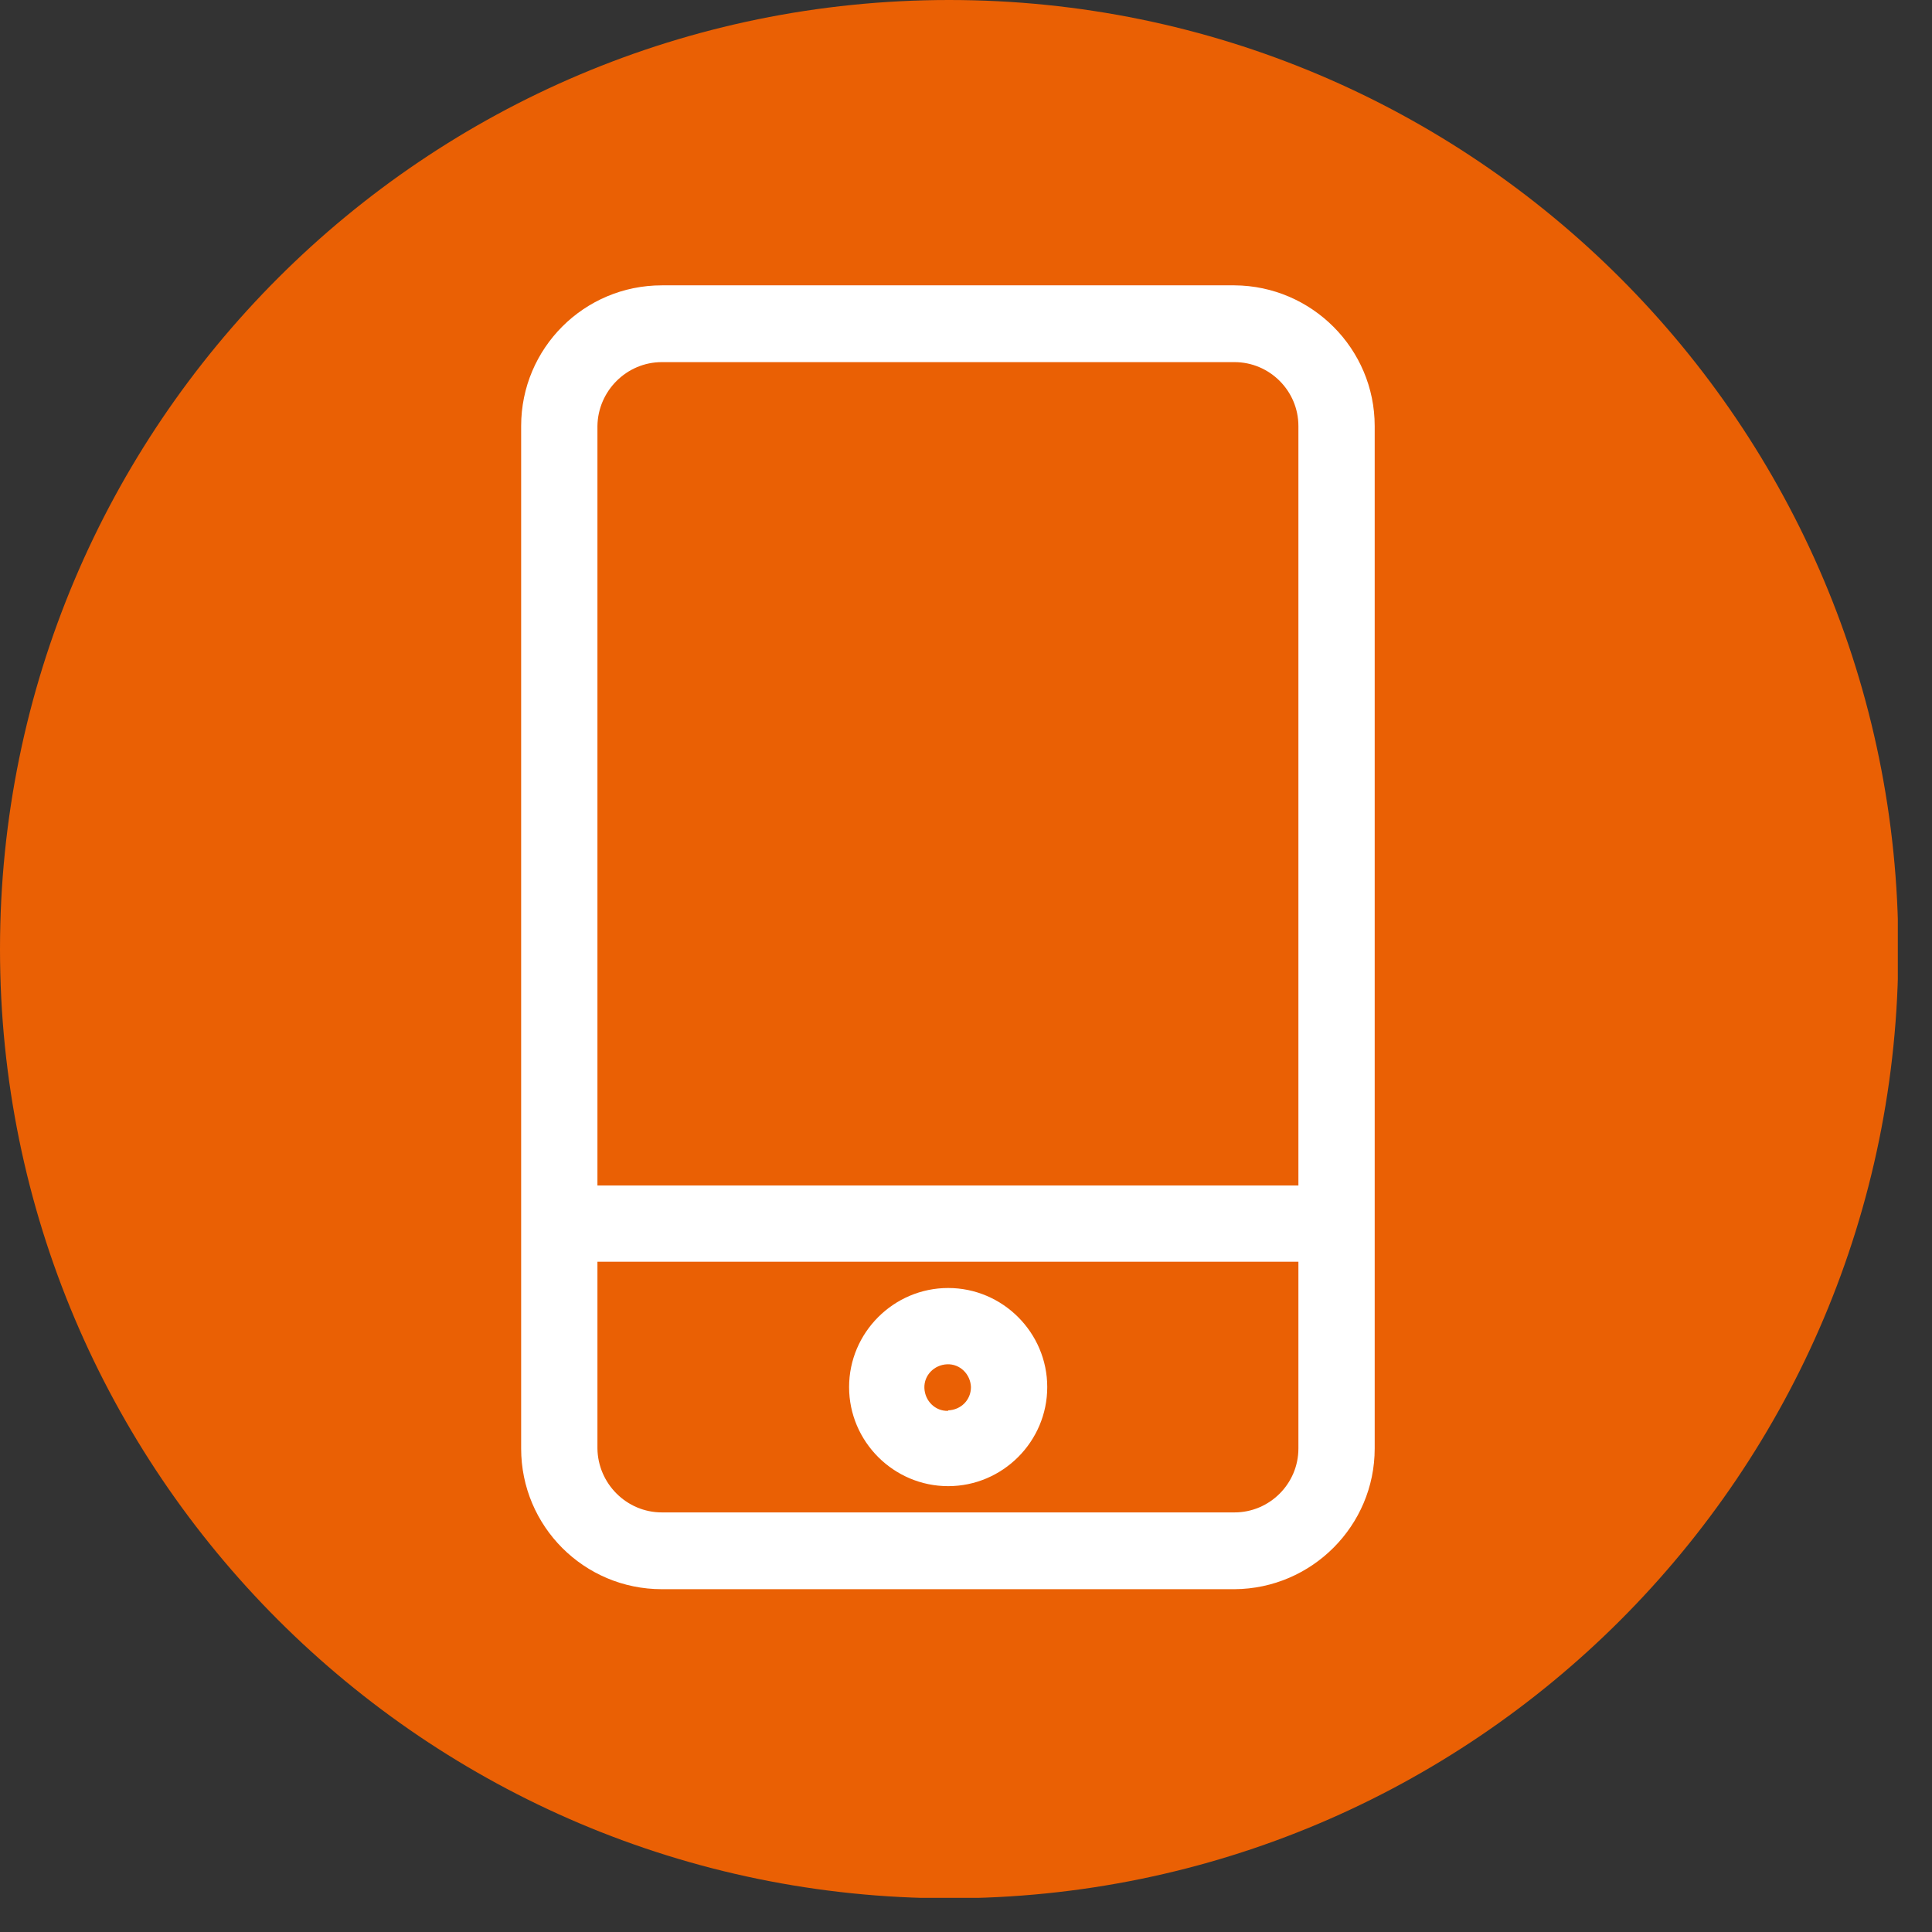 <?xml version="1.0" encoding="UTF-8"?> <svg xmlns="http://www.w3.org/2000/svg" width="39" height="39" viewBox="0 0 39 39" fill="none"><rect x="0" y="0" width="39" height="39" fill="#333333" stroke="none"/> <g clip-path="url(#clip0)"> <path d="M19.16 0C29.74 0 38.32 8.58 38.32 19.16C38.32 29.74 29.74 38.32 19.16 38.32C8.58 38.31 0 29.73 0 19.16C0 8.58 8.58 0 19.16 0Z" fill="#EA6004"></path> <path d="M24.92 5.76H13.36C11.79 5.76 10.52 7.03 10.52 8.6V29.24C10.52 30.81 11.79 32.08 13.36 32.08H24.92C26.48 32.07 27.75 30.8 27.75 29.24V8.6C27.75 7.04 26.48 5.77 24.92 5.76ZM13.36 7.31H24.92C25.63 7.31 26.21 7.89 26.21 8.6V23.93H12.06V8.6C12.07 7.89 12.65 7.31 13.36 7.31ZM24.92 30.53H13.36C12.65 30.53 12.07 29.95 12.06 29.24V25.47H26.21V29.24C26.21 29.95 25.63 30.53 24.92 30.53ZM19.14 26C18.04 26 17.14 26.9 17.14 28C17.14 29.1 18.04 30 19.14 30C20.24 30 21.14 29.1 21.14 28C21.14 26.9 20.24 26 19.14 26ZM19.14 28.48C18.88 28.49 18.67 28.28 18.66 28.02C18.65 27.76 18.86 27.55 19.12 27.54C19.38 27.53 19.59 27.74 19.6 28C19.6 28.26 19.4 28.46 19.14 28.47V28.48Z" fill="white"></path> </g> <defs> <clipPath id="clip0"> <rect width="38.31" height="38.31" fill="white"></rect> </clipPath> </defs> </svg> 